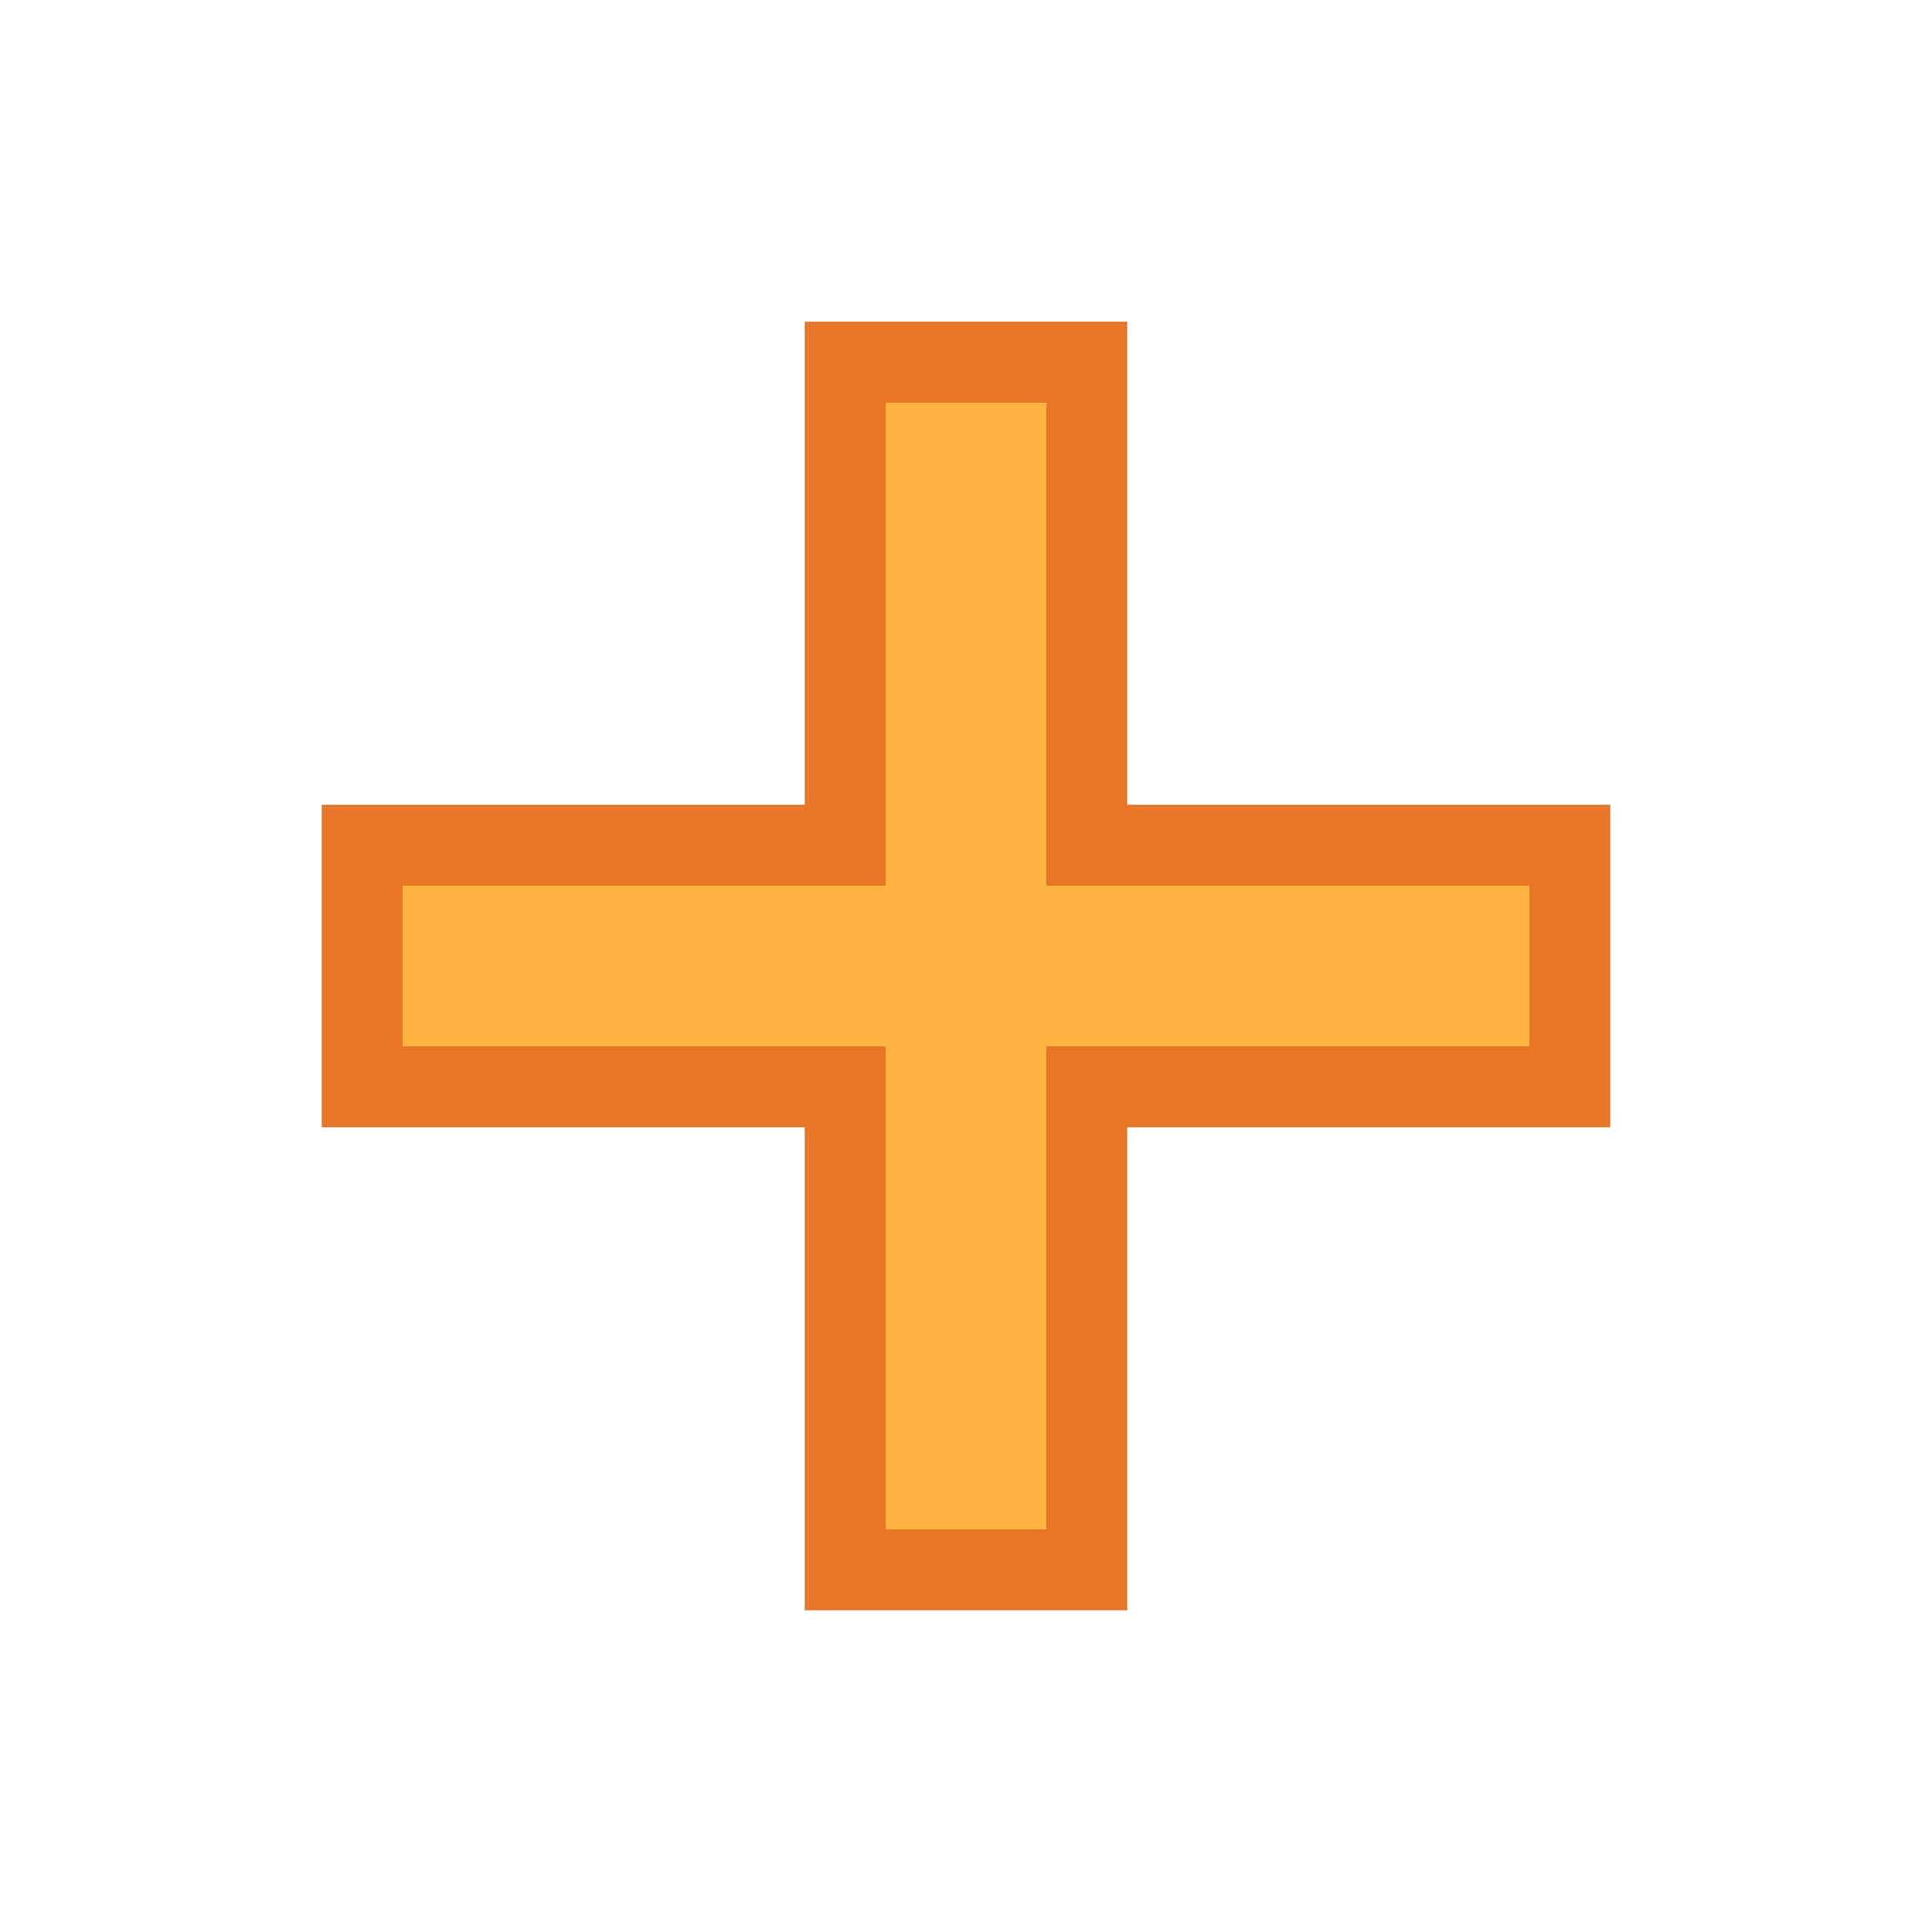 <svg viewBox="0 0 48 48" fill="none" xmlns="http://www.w3.org/2000/svg">
  <rect x="20" y="8" width="8" height="32" fill="#E97627"/>
  <rect x="8" y="20" width="32" height="8" fill="#E97627"/>
  <rect x="22" y="10" width="4" height="28" fill="#FDB241"/>
  <rect x="10" y="22" width="28" height="4" fill="#FDB241"/>
</svg>
